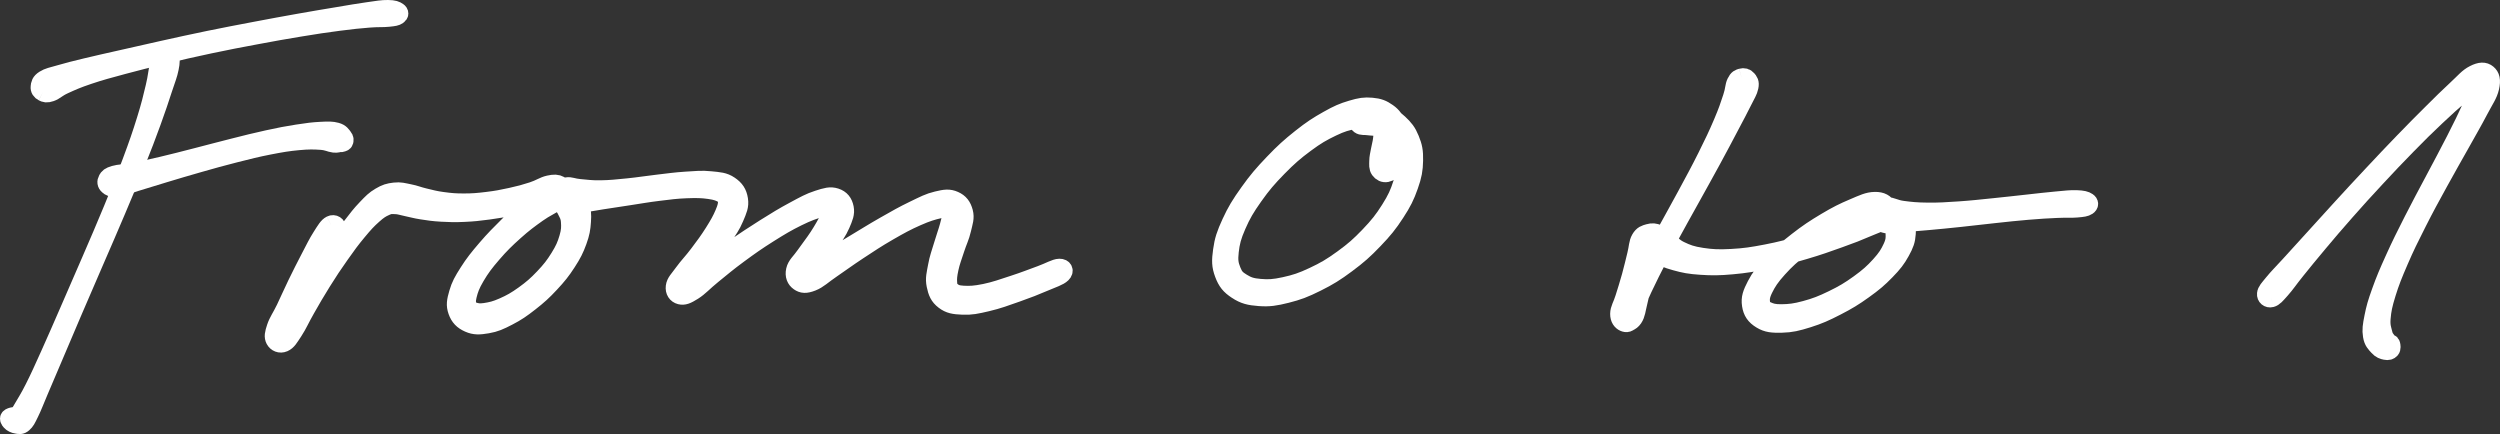 <?xml version="1.0" encoding="UTF-8" standalone="no"?>
<svg
   id="canvas"
   viewBox="283.464 318.379 1404.447 243.864"
   version="1.1"
   sodipodi:docname="from-0-to-1 (6).svg"
   inkscape:version="1.2.2 (732a01da63, 2022-12-09)"
   width="1404.447"
   height="243.864"
   xmlns:inkscape="http://www.inkscape.org/namespaces/inkscape"
   xmlns:sodipodi="http://sodipodi.sourceforge.net/DTD/sodipodi-0.dtd"
   xmlns="http://www.w3.org/2000/svg"
   xmlns:svg="http://www.w3.org/2000/svg">
  <rect x="283.464" y="318.379" width="1404.447" height="243.864" fill="#333333" stroke="none"/>
  <defs
     id="defs19" />
  <sodipodi:namedview
     id="namedview17"
     pagecolor="#353535"
     bordercolor="#000000"
     borderopacity="0.25"
     inkscape:showpageshadow="2"
     inkscape:pageopacity="0"
     inkscape:pagecheckerboard="0"
     inkscape:deskcolor="#d1d1d1"
     showgrid="false"
     inkscape:zoom="0.86154905"
     inkscape:cx="671.46496"
     inkscape:cy="121.8735"
     inkscape:window-width="1920"
     inkscape:window-height="1017"
     inkscape:window-x="-8"
     inkscape:window-y="1072"
     inkscape:window-maximized="1"
     inkscape:current-layer="canvas" />
  <path
     d="m 375.036,349.583 c -1.256,0.974 -1.526,2.105 -2.493,5.626 -0.967,3.521 -0.878,5.882 -2.343,11.99 -1.466,6.098 -2.373,10.14 -4.986,18.53 -2.613,8.4 -4.328,13.386 -8.087,23.458 -3.75,10.072 -6.123,15.825 -10.67,26.881 -4.557,11.065 -7.25,17.163 -12.086,28.405 -4.827,11.242 -7.479,17.291 -12.076,27.805 -4.597,10.514 -6.921,15.973 -10.89,24.766 -3.969,8.803 -5.844,13.012 -8.965,19.228 -3.121,6.216 -4.717,8.4 -6.671,11.852 -1.945,3.462 -2.573,4.062 -3.061,5.429 -0.479,1.377 0.02,1.397 0.638,1.436 0.608,0.039 2.034,-0.58 2.433,-1.229 0.399,-0.649 0.907,-1.81 -0.439,-2.026 -1.346,-0.226 -5.076,0.207 -6.282,0.915 -1.207,0.708 -0.519,1.761 0.259,2.646 0.768,0.885 2.144,1.564 3.61,1.77 1.456,0.207 2.224,0.6 3.71,-0.728 1.476,-1.318 1.855,-2.174 3.68,-5.891 1.825,-3.708 2.683,-6.226 5.435,-12.678 2.752,-6.452 4.547,-10.681 8.337,-19.573 3.789,-8.901 6.073,-14.36 10.6,-24.904 4.527,-10.554 7.17,-16.593 12.016,-27.835 4.856,-11.242 7.569,-17.34 12.226,-28.376 4.667,-11.035 7.09,-16.779 11.089,-26.812 4.009,-10.022 5.884,-14.97 8.925,-23.31 3.042,-8.331 4.298,-12.304 6.292,-18.363 2.004,-6.059 2.982,-8.262 3.7,-11.911 0.728,-3.649 0.708,-4.928 -0.07,-6.344 -0.778,-1.416 -2.563,-1.731 -3.829,-0.757"
     style="fill:#ffffff;stroke:#ffffff;stroke-width:9.904;stroke-dasharray:none"
     id="path2" />
  <path
     d="m 307.505,370.326 c 1.276,0.659 2.084,0.974 4.527,0.148 2.443,-0.836 3.41,-2.351 7.669,-4.298 4.268,-1.938 7.06,-3.226 13.642,-5.429 6.582,-2.213 10.78,-3.315 19.266,-5.606 8.476,-2.282 13.422,-3.511 23.145,-5.832 9.713,-2.321 15.118,-3.59 25.429,-5.773 10.311,-2.183 15.935,-3.236 26.117,-5.144 10.182,-1.908 15.527,-2.872 24.801,-4.396 9.274,-1.524 13.881,-2.223 21.57,-3.226 7.698,-1.003 11.308,-1.347 16.903,-1.81 5.584,-0.452 7.768,-0.128 11.069,-0.472 3.301,-0.344 4.338,-0.492 5.425,-1.249 1.097,-0.757 1.167,-1.761 0.03,-2.538 -1.137,-0.777 -2.304,-1.338 -5.704,-1.367 -3.41,-0.029 -5.674,0.423 -11.328,1.22 -5.654,0.787 -9.224,1.446 -16.923,2.734 -7.698,1.279 -12.296,2.026 -21.58,3.678 -9.274,1.652 -14.619,2.636 -24.821,4.574 -10.192,1.938 -15.826,2.99 -26.177,5.114 -10.341,2.134 -15.776,3.364 -25.559,5.518 -9.773,2.154 -14.729,3.315 -23.345,5.272 -8.616,1.957 -12.854,2.862 -19.735,4.524 -6.881,1.672 -9.922,2.42 -14.659,3.806 -4.737,1.377 -6.681,1.623 -9.015,3.108 -2.324,1.475 -2.473,2.783 -2.623,4.269 -0.16,1.495 0.598,2.508 1.875,3.177"
     style="fill:#ffffff;stroke:#ffffff;stroke-width:9.904;stroke-dasharray:none"
     id="path4" />
  <path
     d="m 344.132,422.71 c 1.147,0.984 2.064,1.682 5.176,1.318 3.111,-0.354 5.126,-1.505 10.401,-3.108 5.275,-1.603 8.895,-2.764 15.975,-4.888 7.08,-2.124 11.478,-3.472 19.426,-5.724 7.948,-2.252 12.435,-3.541 20.333,-5.537 7.898,-1.997 12.026,-3.059 19.137,-4.455 7.12,-1.387 10.63,-1.967 16.444,-2.518 5.804,-0.541 8.626,-0.472 12.615,-0.207 3.999,0.275 5.205,1.318 7.349,1.564 2.144,0.236 2.463,-0.266 3.381,-0.334 0.917,-0.069 0.668,0.177 1.197,-0.029 0.529,-0.207 1.266,-0.295 1.446,-0.993 0.179,-0.708 0.369,-1.406 -0.548,-2.528 -0.917,-1.121 -1.476,-2.4 -4.029,-3.098 -2.553,-0.698 -4.358,-0.639 -8.756,-0.413 -4.398,0.216 -7.26,0.58 -13.243,1.515 -5.983,0.934 -9.483,1.613 -16.673,3.177 -7.19,1.564 -11.328,2.656 -19.276,4.642 -7.938,1.987 -12.445,3.246 -20.463,5.292 -8.018,2.046 -12.455,3.246 -19.635,4.928 -7.17,1.682 -10.89,2.479 -16.225,3.492 -5.335,1.013 -7.529,0.708 -10.451,1.574 -2.922,0.866 -3.43,1.485 -4.148,2.754 -0.718,1.269 -0.578,2.606 0.568,3.58"
     style="fill:#ffffff;stroke:#ffffff;stroke-width:9.904;stroke-dasharray:none"
     id="path6" />
  <path
     d="m 469.293,444.486 c -1.815,0.895 -3.002,3 -5.395,6.747 -2.383,3.747 -3.74,6.649 -6.542,11.999 -2.792,5.351 -4.667,9.078 -7.439,14.763 -2.762,5.695 -4.049,8.822 -6.382,13.681 -2.343,4.859 -4.118,7.091 -5.285,10.613 -1.177,3.521 -1.506,5.242 -0.578,7.013 0.937,1.77 3.071,2.793 5.255,1.839 2.184,-0.954 3.151,-2.793 5.674,-6.619 2.523,-3.836 3.75,-6.993 6.931,-12.54 3.191,-5.547 5.186,-9.127 9.005,-15.216 3.809,-6.078 6.113,-9.56 10.092,-15.186 3.969,-5.636 6.083,-8.518 9.773,-12.963 3.7,-4.455 5.564,-6.491 8.716,-9.295 3.141,-2.813 4.547,-3.629 7.04,-4.751 2.483,-1.121 3.081,-0.905 5.395,-0.846 2.314,0.069 3.181,0.561 6.163,1.161 2.972,0.59 4.747,1.21 8.706,1.829 3.959,0.62 6.332,0.993 11.079,1.269 4.757,0.275 7.419,0.344 12.685,0.108 5.265,-0.236 8.147,-0.561 13.642,-1.288 5.485,-0.718 8.516,-1.328 13.801,-2.321 5.285,-1.003 8.107,-1.77 12.615,-2.675 4.507,-0.905 7,-0.797 9.942,-1.849 2.932,-1.062 4.089,-2.026 4.757,-3.442 0.658,-1.406 0.15,-3.275 -1.436,-3.61 -1.586,-0.334 -3.251,-0.138 -6.502,1.928 -3.251,2.065 -5.375,4.436 -9.753,8.419 -4.378,3.983 -7.22,6.56 -12.156,11.508 -4.936,4.937 -7.998,7.918 -12.525,13.209 -4.517,5.282 -6.891,8.213 -10.082,13.229 -3.181,5.006 -4.567,7.426 -5.834,11.832 -1.266,4.396 -1.725,6.737 -0.509,10.16 1.217,3.423 3.171,5.439 6.592,6.954 3.42,1.505 6.043,1.357 10.501,0.59 4.448,-0.757 6.971,-1.918 11.757,-4.396 4.797,-2.488 7.459,-4.318 12.196,-8.026 4.747,-3.718 7.32,-6.039 11.508,-10.534 4.178,-4.485 6.312,-7.131 9.404,-11.911 3.101,-4.78 4.398,-7.377 6.083,-11.99 1.675,-4.603 2.024,-6.964 2.304,-11.035 0.289,-4.062 0.09,-6.157 -0.888,-9.304 -0.987,-3.157 -2.244,-4.76 -4.039,-6.442 -1.805,-1.682 -3.43,-2.243 -4.976,-1.957 -1.546,0.285 -2.792,1.81 -2.772,3.374 0.01,1.564 0.588,3.56 2.852,4.455 2.264,0.895 4.278,0.393 8.456,0.02 4.178,-0.374 6.881,-1.043 12.435,-1.888 5.554,-0.856 8.965,-1.387 15.317,-2.341 6.362,-0.954 10.032,-1.662 16.464,-2.449 6.422,-0.787 9.952,-1.279 15.666,-1.495 5.714,-0.207 8.726,-0.167 12.874,0.423 4.148,0.58 5.903,1.318 7.878,2.508 1.974,1.19 1.925,1.338 1.984,3.442 0.06,2.095 -0.189,3.492 -1.695,7.042 -1.496,3.551 -2.962,6.147 -5.814,10.681 -2.862,4.544 -5.076,7.505 -8.476,12.019 -3.391,4.524 -5.854,6.885 -8.516,10.573 -2.673,3.688 -4.497,5.292 -4.827,7.878 -0.339,2.587 1.027,4.534 3.141,5.065 2.114,0.521 3.769,-0.148 7.419,-2.439 3.65,-2.302 5.714,-4.908 10.83,-9.049 5.116,-4.141 8.436,-7.013 14.749,-11.645 6.302,-4.642 10.201,-7.377 16.793,-11.537 6.592,-4.151 10.321,-6.364 16.165,-9.245 5.834,-2.872 8.975,-3.905 13.024,-5.134 4.049,-1.229 5.734,-0.993 7.22,-1.023 1.486,-0.02 0.748,-0.482 0.189,0.895 -0.568,1.377 -1.237,2.813 -3.012,6 -1.765,3.187 -3.171,5.862 -5.824,9.944 -2.663,4.082 -4.836,6.659 -7.459,10.455 -2.623,3.797 -4.986,5.508 -5.664,8.547 -0.678,3.039 0.339,5.292 2.284,6.639 1.955,1.357 3.769,1.564 7.459,0.128 3.69,-1.446 5.804,-3.806 10.999,-7.327 5.195,-3.531 8.596,-6.118 14.958,-10.308 6.372,-4.18 10.281,-6.816 16.863,-10.613 6.592,-3.806 10.361,-5.852 16.085,-8.37 5.714,-2.528 8.736,-3.364 12.505,-4.249 3.76,-0.885 4.976,-0.629 6.312,-0.167 1.346,0.452 0.628,0.541 0.399,2.449 -0.229,1.898 -0.558,3.501 -1.546,7.062 -0.977,3.551 -2.034,6.246 -3.351,10.711 -1.316,4.475 -2.413,7.15 -3.211,11.635 -0.808,4.495 -1.606,6.914 -0.798,10.819 0.808,3.895 1.785,6.373 4.836,8.695 3.061,2.321 5.604,2.695 10.461,2.901 4.846,0.216 7.689,-0.423 13.801,-1.849 6.103,-1.426 10.351,-3.049 16.723,-5.282 6.372,-2.233 10.052,-3.718 15.138,-5.882 5.086,-2.164 8.556,-3.206 10.301,-4.918 1.745,-1.702 0.868,-3.659 -1.566,-3.6 -2.433,0.059 -5.475,2.036 -10.6,3.895 -5.126,1.859 -8.795,3.364 -15.048,5.4 -6.253,2.036 -10.531,3.619 -16.215,4.79 -5.694,1.17 -8.486,1.269 -12.216,1.062 -3.72,-0.216 -4.737,-0.846 -6.392,-2.124 -1.665,-1.269 -1.695,-1.741 -1.925,-4.239 -0.229,-2.508 -0.04,-4.465 0.778,-8.282 0.818,-3.826 1.895,-6.442 3.301,-10.809 1.406,-4.377 2.782,-6.865 3.74,-11.035 0.957,-4.17 1.935,-6.511 1.057,-9.836 -0.888,-3.324 -2.423,-5.429 -5.475,-6.767 -3.051,-1.347 -5.205,-1.043 -9.803,0.059 -4.597,1.092 -7.28,2.567 -13.183,5.41 -5.894,2.842 -9.583,4.967 -16.304,8.793 -6.711,3.816 -10.69,6.383 -17.262,10.308 -6.572,3.924 -10.241,6.255 -15.586,9.324 -5.345,3.059 -8.307,4.082 -11.139,6.01 -2.832,1.928 -3.141,3 -3.012,3.61 0.13,0.62 1.905,1.131 3.66,-0.521 1.745,-1.662 2.563,-4.092 5.066,-7.78 2.503,-3.698 4.667,-6.403 7.449,-10.672 2.782,-4.278 4.747,-6.668 6.472,-10.691 1.715,-4.013 2.752,-6.295 2.134,-9.403 -0.618,-3.108 -2.184,-5.164 -5.225,-6.147 -3.051,-0.974 -5.335,-0.266 -10.032,1.249 -4.687,1.515 -7.489,3.138 -13.442,6.334 -5.953,3.197 -9.633,5.469 -16.344,9.668 -6.711,4.2 -10.65,6.914 -17.212,11.331 -6.562,4.416 -10.172,7.023 -15.586,10.75 -5.425,3.737 -8.397,5.351 -11.528,7.908 -3.131,2.557 -3.929,3.708 -4.148,4.878 -0.209,1.17 1.436,2.095 3.081,0.964 1.645,-1.131 2.563,-3.088 5.166,-6.619 2.603,-3.531 4.507,-6.373 7.858,-11.026 3.341,-4.642 5.734,-7.475 8.855,-12.216 3.121,-4.731 4.926,-7.091 6.751,-11.458 1.835,-4.367 2.982,-6.668 2.393,-10.376 -0.588,-3.708 -2.094,-5.97 -5.325,-8.154 -3.231,-2.174 -5.884,-2.243 -10.81,-2.744 -4.936,-0.502 -7.878,-0.157 -13.851,0.226 -5.963,0.384 -9.483,0.944 -15.995,1.692 -6.512,0.748 -10.192,1.426 -16.534,2.065 -6.352,0.629 -9.783,1.023 -15.207,1.102 -5.425,0.088 -8.097,-0.364 -11.927,-0.698 -3.829,-0.334 -5.086,-1.357 -7.23,-0.964 -2.134,0.384 -2.583,1.534 -3.48,2.911 -0.897,1.377 -1.107,2.606 -1.017,3.983 0.09,1.387 0.668,1.593 1.476,2.921 0.808,1.338 1.625,1.741 2.563,3.747 0.947,2.006 1.905,3.167 2.134,6.275 0.229,3.108 0.219,5.213 -0.977,9.265 -1.197,4.042 -2.274,6.55 -5.026,10.976 -2.742,4.436 -4.767,7.013 -8.716,11.183 -3.959,4.16 -6.522,6.364 -11.049,9.639 -4.537,3.265 -7.28,4.78 -11.618,6.708 -4.348,1.938 -6.781,2.449 -10.112,2.96 -3.321,0.502 -4.637,0.108 -6.512,-0.413 -1.885,-0.521 -2.244,-0.472 -2.882,-2.193 -0.638,-1.721 -1.137,-2.98 -0.299,-6.403 0.848,-3.433 1.715,-6.039 4.497,-10.731 2.772,-4.701 5.016,-7.711 9.394,-12.776 4.368,-5.065 7.409,-8.036 12.465,-12.57 5.056,-4.524 8.127,-6.747 12.804,-10.081 4.677,-3.344 7.589,-4.239 10.57,-6.609 2.992,-2.37 3.979,-3.354 4.378,-5.262 0.389,-1.908 -0.688,-3.374 -2.413,-4.288 -1.725,-0.925 -3.121,-0.974 -6.213,-0.305 -3.091,0.669 -4.976,2.272 -9.244,3.659 -4.278,1.387 -7.03,2.144 -12.126,3.265 -5.096,1.121 -8.067,1.682 -13.353,2.321 -5.285,0.649 -8.067,0.875 -13.054,0.885 -4.986,0.01 -7.459,-0.246 -11.877,-0.836 -4.418,-0.58 -6.442,-1.21 -10.201,-2.095 -3.769,-0.885 -5.245,-1.692 -8.616,-2.331 -3.371,-0.649 -4.956,-1.249 -8.237,-0.875 -3.291,0.384 -4.996,0.866 -8.177,2.754 -3.191,1.888 -4.507,3.305 -7.768,6.708 -3.261,3.403 -4.896,5.577 -8.546,10.317 -3.65,4.731 -5.684,7.652 -9.703,13.357 -4.029,5.705 -6.322,9.196 -10.421,15.166 -4.099,5.96 -6.422,9.383 -10.072,14.645 -3.65,5.272 -5.794,7.947 -8.167,11.685 -2.373,3.728 -3.5,5.124 -3.71,6.973 -0.209,1.859 1.406,2.823 2.663,2.292 1.266,-0.521 2.134,-1.751 3.65,-4.918 1.506,-3.167 1.905,-6.019 3.919,-10.917 2.004,-4.898 3.391,-7.977 6.133,-13.583 2.752,-5.606 4.747,-9.236 7.609,-14.448 2.862,-5.213 4.617,-7.8 6.701,-11.626 2.094,-3.826 3.74,-5.547 3.75,-7.505 0.02,-1.967 -1.865,-3.187 -3.67,-2.302"
     style="fill:#ffffff;stroke:#ffffff;stroke-width:9.904;stroke-dasharray:none"
     id="path8" />
  <path
     d="m 1062.564,415.707 c 1.755,-0.344 3.031,-1.475 4.557,-3.551 1.516,-2.075 2.264,-3.728 3.042,-6.836 0.778,-3.108 1.157,-5.311 0.838,-8.704 -0.319,-3.393 -0.838,-5.223 -2.423,-8.252 -1.576,-3.029 -2.573,-4.869 -5.465,-6.895 -2.902,-2.036 -4.966,-2.901 -9.035,-3.256 -4.079,-0.354 -6.402,0.02 -11.338,1.485 -4.936,1.465 -7.639,2.636 -13.343,5.842 -5.704,3.216 -9.035,5.341 -15.178,10.209 -6.133,4.878 -9.643,8.016 -15.507,14.163 -5.874,6.137 -9.045,9.836 -13.831,16.543 -4.777,6.698 -7.09,10.445 -10.092,16.976 -3.002,6.521 -4.118,9.895 -4.916,15.658 -0.808,5.754 -0.788,8.626 0.897,13.13 1.685,4.495 3.49,6.737 7.509,9.363 4.029,2.636 7.01,3.383 12.615,3.797 5.594,0.413 8.915,-0.098 15.367,-1.721 6.452,-1.623 10.142,-3.039 16.903,-6.413 6.761,-3.374 10.471,-5.665 16.903,-10.455 6.442,-4.79 9.783,-7.75 15.277,-13.485 5.495,-5.724 8.197,-9.039 12.176,-15.147 3.989,-6.108 5.644,-9.472 7.728,-15.393 2.094,-5.921 2.603,-8.97 2.722,-14.212 0.12,-5.252 -0.409,-7.8 -2.114,-12.009 -1.705,-4.21 -3.351,-6.157 -6.402,-9.029 -3.041,-2.882 -5.245,-4.072 -8.815,-5.351 -3.58,-1.279 -6.153,-1.603 -9.055,-1.043 -2.912,0.57 -4.627,2.38 -5.495,3.885 -0.878,1.505 -0.05,2.764 1.137,3.649 1.187,0.875 2.643,0.443 4.797,0.748 2.154,0.305 3.41,0.079 5.973,0.767 2.563,0.688 4.378,0.934 6.851,2.685 2.463,1.761 3.909,2.951 5.505,6.098 1.595,3.138 2.353,5.114 2.483,9.599 0.13,4.485 -0.09,7.337 -1.835,12.826 -1.745,5.488 -3.211,8.773 -6.911,14.635 -3.7,5.852 -6.302,9.127 -11.578,14.655 -5.285,5.518 -8.576,8.409 -14.829,12.963 -6.253,4.544 -9.932,6.698 -16.444,9.757 -6.512,3.069 -10.142,4.229 -16.125,5.547 -5.983,1.318 -9.035,1.456 -13.791,1.062 -4.757,-0.403 -6.861,-1.141 -10.002,-3.059 -3.141,-1.918 -4.298,-3.088 -5.684,-6.55 -1.376,-3.462 -1.795,-5.675 -1.227,-10.74 0.578,-5.075 1.366,-8.4 4.089,-14.606 2.712,-6.206 4.896,-9.944 9.503,-16.435 4.607,-6.501 7.748,-10.15 13.522,-16.052 5.774,-5.891 9.304,-8.941 15.357,-13.435 6.063,-4.495 9.464,-6.413 14.948,-9.049 5.485,-2.626 8.247,-3.344 12.475,-4.111 4.238,-0.767 6.023,-0.266 8.676,0.266 2.652,0.541 3.221,1.259 4.577,2.42 1.356,1.17 1.775,1.8 2.204,3.423 0.429,1.613 0.199,2.518 -0.05,4.682 -0.249,2.154 -0.788,3.698 -1.207,6.118 -0.419,2.41 -0.848,3.738 -0.878,5.95 -0.03,2.203 -0.249,3.698 0.738,5.085 0.987,1.377 2.443,2.154 4.198,1.8"
     style="fill:#ffffff;stroke:#ffffff;stroke-width:9.904;stroke-dasharray:none"
     id="path10" />
  <path
     d="m 1261.778,361.789 c -1.346,0.374 -2.184,0.561 -3.281,2.823 -1.107,2.262 -0.698,3.905 -2.214,8.468 -1.516,4.574 -2.503,7.711 -5.365,14.389 -2.852,6.688 -4.846,10.878 -8.915,19.032 -4.079,8.154 -6.761,13.003 -11.458,21.737 -4.707,8.734 -7.489,13.573 -12.056,21.943 -4.567,8.37 -6.951,12.786 -10.77,19.907 -3.819,7.121 -5.664,10.613 -8.337,15.698 -2.672,5.085 -4.368,6.954 -5.026,9.718 -0.658,2.764 0.359,3.767 1.745,4.121 1.386,0.354 3.59,-0.039 5.186,-2.37 1.585,-2.331 1.685,-4.918 2.782,-9.285 1.097,-4.357 1.546,-7.593 2.703,-12.53 1.167,-4.928 1.994,-8.045 3.111,-12.137 1.117,-4.082 2.304,-6.019 2.473,-8.282 0.179,-2.262 -1.067,-3.029 -1.576,-3.02 -0.518,0 -1.665,1.259 -0.977,3.049 0.698,1.78 1.466,3.806 4.457,5.891 2.982,2.075 5.554,3.118 10.491,4.495 4.936,1.377 7.838,1.947 14.2,2.37 6.362,0.423 10.092,0.413 17.621,-0.266 7.519,-0.679 11.847,-1.426 19.994,-3.118 8.137,-1.692 12.714,-2.98 20.722,-5.331 8.018,-2.361 12.306,-3.924 19.336,-6.432 7.02,-2.518 10.581,-3.885 15.776,-6.147 5.195,-2.262 7.938,-2.764 10.201,-5.164 2.274,-2.4 2.333,-4.78 1.157,-6.826 -1.187,-2.036 -3.211,-3.472 -7.05,-3.383 -3.839,0.079 -6.631,1.475 -12.136,3.816 -5.515,2.341 -9.095,4.092 -15.407,7.859 -6.312,3.777 -10.142,6.285 -16.165,10.986 -6.013,4.692 -9.284,7.564 -13.921,12.511 -4.637,4.947 -6.841,7.534 -9.254,12.206 -2.413,4.672 -3.401,7.249 -2.812,11.173 0.588,3.924 2.254,6.305 5.744,8.429 3.49,2.134 6.412,2.351 11.707,2.223 5.285,-0.128 8.586,-0.934 14.729,-2.862 6.133,-1.928 9.713,-3.56 15.975,-6.777 6.253,-3.216 9.733,-5.321 15.307,-9.324 5.574,-3.993 8.386,-6.364 12.565,-10.662 4.188,-4.308 5.993,-6.629 8.327,-10.849 2.343,-4.21 3.111,-6.423 3.371,-10.229 0.259,-3.816 -0.538,-5.891 -2.074,-8.813 -1.526,-2.911 -3.221,-4.524 -5.574,-5.773 -2.363,-1.249 -4.457,-1.338 -6.213,-0.462 -1.755,0.875 -2.802,2.911 -2.553,4.849 0.249,1.928 1.027,3.924 3.789,4.81 2.762,0.875 5.106,-0.108 10.022,-0.413 4.916,-0.315 8.068,-0.57 14.549,-1.141 6.482,-0.58 10.411,-0.974 17.85,-1.751 7.439,-0.777 11.727,-1.347 19.336,-2.154 7.609,-0.807 11.677,-1.288 18.688,-1.869 7.01,-0.59 10.83,-0.797 16.354,-1.052 5.524,-0.256 7.788,0.059 11.258,-0.246 3.48,-0.305 4.876,-0.472 6.093,-1.288 1.227,-0.816 1.266,-1.977 0.02,-2.803 -1.247,-0.836 -2.712,-1.229 -6.253,-1.357 -3.54,-0.118 -5.894,0.236 -11.468,0.728 -5.574,0.492 -9.394,0.993 -16.424,1.751 -7.03,0.757 -11.109,1.259 -18.708,2.016 -7.599,0.767 -11.897,1.288 -19.296,1.79 -7.399,0.492 -11.328,0.757 -17.68,0.698 -6.352,-0.059 -9.493,-0.393 -14.081,-1.003 -4.577,-0.6 -6.303,-2.174 -8.816,-2.026 -2.503,0.138 -2.982,1.387 -3.74,2.754 -0.758,1.357 -0.509,2.793 -0.02,4.042 0.479,1.249 1.257,1.367 2.453,2.193 1.187,0.826 2.413,0.649 3.5,1.918 1.077,1.269 1.835,1.967 1.925,4.416 0.1,2.459 0.199,4.269 -1.456,7.849 -1.655,3.59 -3.131,6 -6.831,10.072 -3.7,4.062 -6.392,6.462 -11.677,10.278 -5.285,3.816 -8.726,5.852 -14.749,8.783 -6.013,2.931 -9.613,4.308 -15.337,5.862 -5.724,1.564 -8.945,1.888 -13.293,1.947 -4.348,0.059 -6.153,-0.57 -8.436,-1.643 -2.284,-1.072 -2.682,-1.347 -2.972,-3.708 -0.279,-2.361 -0.349,-4.19 1.556,-8.095 1.905,-3.905 3.74,-6.737 7.988,-11.439 4.258,-4.711 7.449,-7.642 13.293,-12.078 5.844,-4.446 9.703,-6.826 15.916,-10.131 6.223,-3.305 9.952,-4.623 15.178,-6.373 5.215,-1.761 7.998,-1.515 10.93,-2.41 2.932,-0.895 3.56,-1.682 3.729,-2.065 0.179,-0.393 -0.608,-1.023 -2.872,0.138 -2.254,1.161 -3.729,3.167 -8.426,5.655 -4.697,2.488 -8.247,4.111 -15.048,6.787 -6.811,2.675 -11.099,4.249 -18.977,6.6 -7.878,2.341 -12.425,3.58 -20.413,5.124 -7.988,1.534 -12.286,2.193 -19.535,2.577 -7.25,0.384 -10.919,0.226 -16.713,-0.649 -5.794,-0.885 -8.367,-1.879 -12.256,-3.757 -3.889,-1.888 -4.747,-3.826 -7.19,-5.675 -2.443,-1.849 -2.932,-2.783 -5.016,-3.57 -2.084,-0.797 -3.351,-0.984 -5.415,-0.384 -2.054,0.59 -3.46,0.905 -4.886,3.354 -1.426,2.459 -1.177,4.701 -2.244,8.921 -1.057,4.229 -1.725,7.337 -3.071,12.196 -1.346,4.859 -2.353,7.888 -3.66,12.108 -1.296,4.219 -2.812,6.187 -2.832,8.98 -0.02,2.783 1.316,4.328 2.732,4.967 1.416,0.639 2.802,0.61 4.368,-1.79 1.556,-2.4 1.276,-4.977 3.44,-10.209 2.174,-5.242 3.839,-8.793 7.409,-15.983 3.57,-7.2 5.933,-11.616 10.441,-20.005 4.517,-8.38 7.309,-13.209 12.106,-21.904 4.806,-8.695 7.539,-13.514 11.907,-21.569 4.378,-8.055 6.532,-12.167 9.972,-18.697 3.44,-6.521 5.026,-9.452 7.24,-13.907 2.204,-4.465 3.271,-5.842 3.799,-8.409 0.528,-2.567 -0.239,-3.344 -1.157,-4.426 -0.927,-1.082 -2.104,-1.347 -3.44,-0.984"
     style="fill:#ffffff;stroke:#ffffff;stroke-width:9.904;stroke-dasharray:none"
     id="path12" />
  <path
     d="m 1559.446,486.041 c 1.725,-0.472 2.742,-1.81 5.545,-4.937 2.802,-3.138 4.258,-5.528 8.466,-10.74 4.208,-5.203 6.99,-8.675 12.565,-15.304 5.574,-6.619 8.835,-10.504 15.307,-17.822 6.462,-7.327 10.142,-11.37 17.022,-18.776 6.891,-7.416 10.66,-11.409 17.401,-18.284 6.741,-6.865 10.281,-10.386 16.314,-16.061 6.023,-5.675 9.005,-8.4 13.831,-12.314 4.827,-3.924 7.678,-5.301 10.291,-7.298 2.613,-2.006 2.673,-2.951 2.772,-2.715 0.11,0.246 -0.788,0.61 -2.244,3.924 -1.456,3.315 -2.204,6.364 -5.046,12.658 -2.842,6.295 -5.006,10.652 -9.164,18.835 -4.149,8.183 -6.901,13.091 -11.617,22.071 -4.727,8.97 -7.489,13.927 -11.977,22.789 -4.487,8.862 -6.841,13.534 -10.461,21.53 -3.62,7.996 -5.285,11.881 -7.639,18.451 -2.363,6.57 -3.161,9.393 -4.148,14.38 -0.997,4.987 -1.336,7.2 -0.798,10.563 0.539,3.364 1.925,4.544 3.47,6.255 1.536,1.721 2.782,2.026 4.248,2.341 1.466,0.315 2.423,-0.01 3.081,-0.767 0.668,-0.757 0.439,-2.193 0.229,-3.02 -0.209,-0.816 -0.778,-0.58 -1.276,-1.072 -0.509,-0.492 -0.638,-0.374 -1.247,-1.367 -0.618,-0.993 -1.236,-1.161 -1.815,-3.61 -0.568,-2.449 -1.426,-4.141 -1.037,-8.645 0.379,-4.505 0.947,-7.426 2.942,-13.868 1.994,-6.442 3.58,-10.376 7.02,-18.343 3.45,-7.957 5.764,-12.629 10.231,-21.451 4.457,-8.822 7.22,-13.77 12.076,-22.651 4.856,-8.891 7.718,-13.73 12.206,-21.786 4.487,-8.045 6.931,-12.176 10.231,-18.471 3.301,-6.295 5.325,-8.822 6.282,-13.012 0.947,-4.18 0.329,-6.393 -1.516,-7.918 -1.845,-1.525 -4.128,-1.505 -7.708,0.305 -3.58,1.8 -5.475,4.387 -10.201,8.744 -4.717,4.357 -7.509,7.16 -13.432,13.032 -5.913,5.882 -9.434,9.413 -16.155,16.356 -6.711,6.934 -10.481,10.947 -17.421,18.353 -6.941,7.396 -10.64,11.419 -17.262,18.638 -6.622,7.209 -10.002,11.006 -15.846,17.429 -5.844,6.432 -8.845,9.727 -13.363,14.694 -4.517,4.957 -6.562,6.875 -9.214,10.131 -2.643,3.256 -3.849,4.406 -4.039,6.157 -0.19,1.751 1.366,3.069 3.091,2.597"
     style="fill:#ffffff;stroke:#ffffff;stroke-width:9.904;stroke-dasharray:none"
     id="path14" />
</svg>
